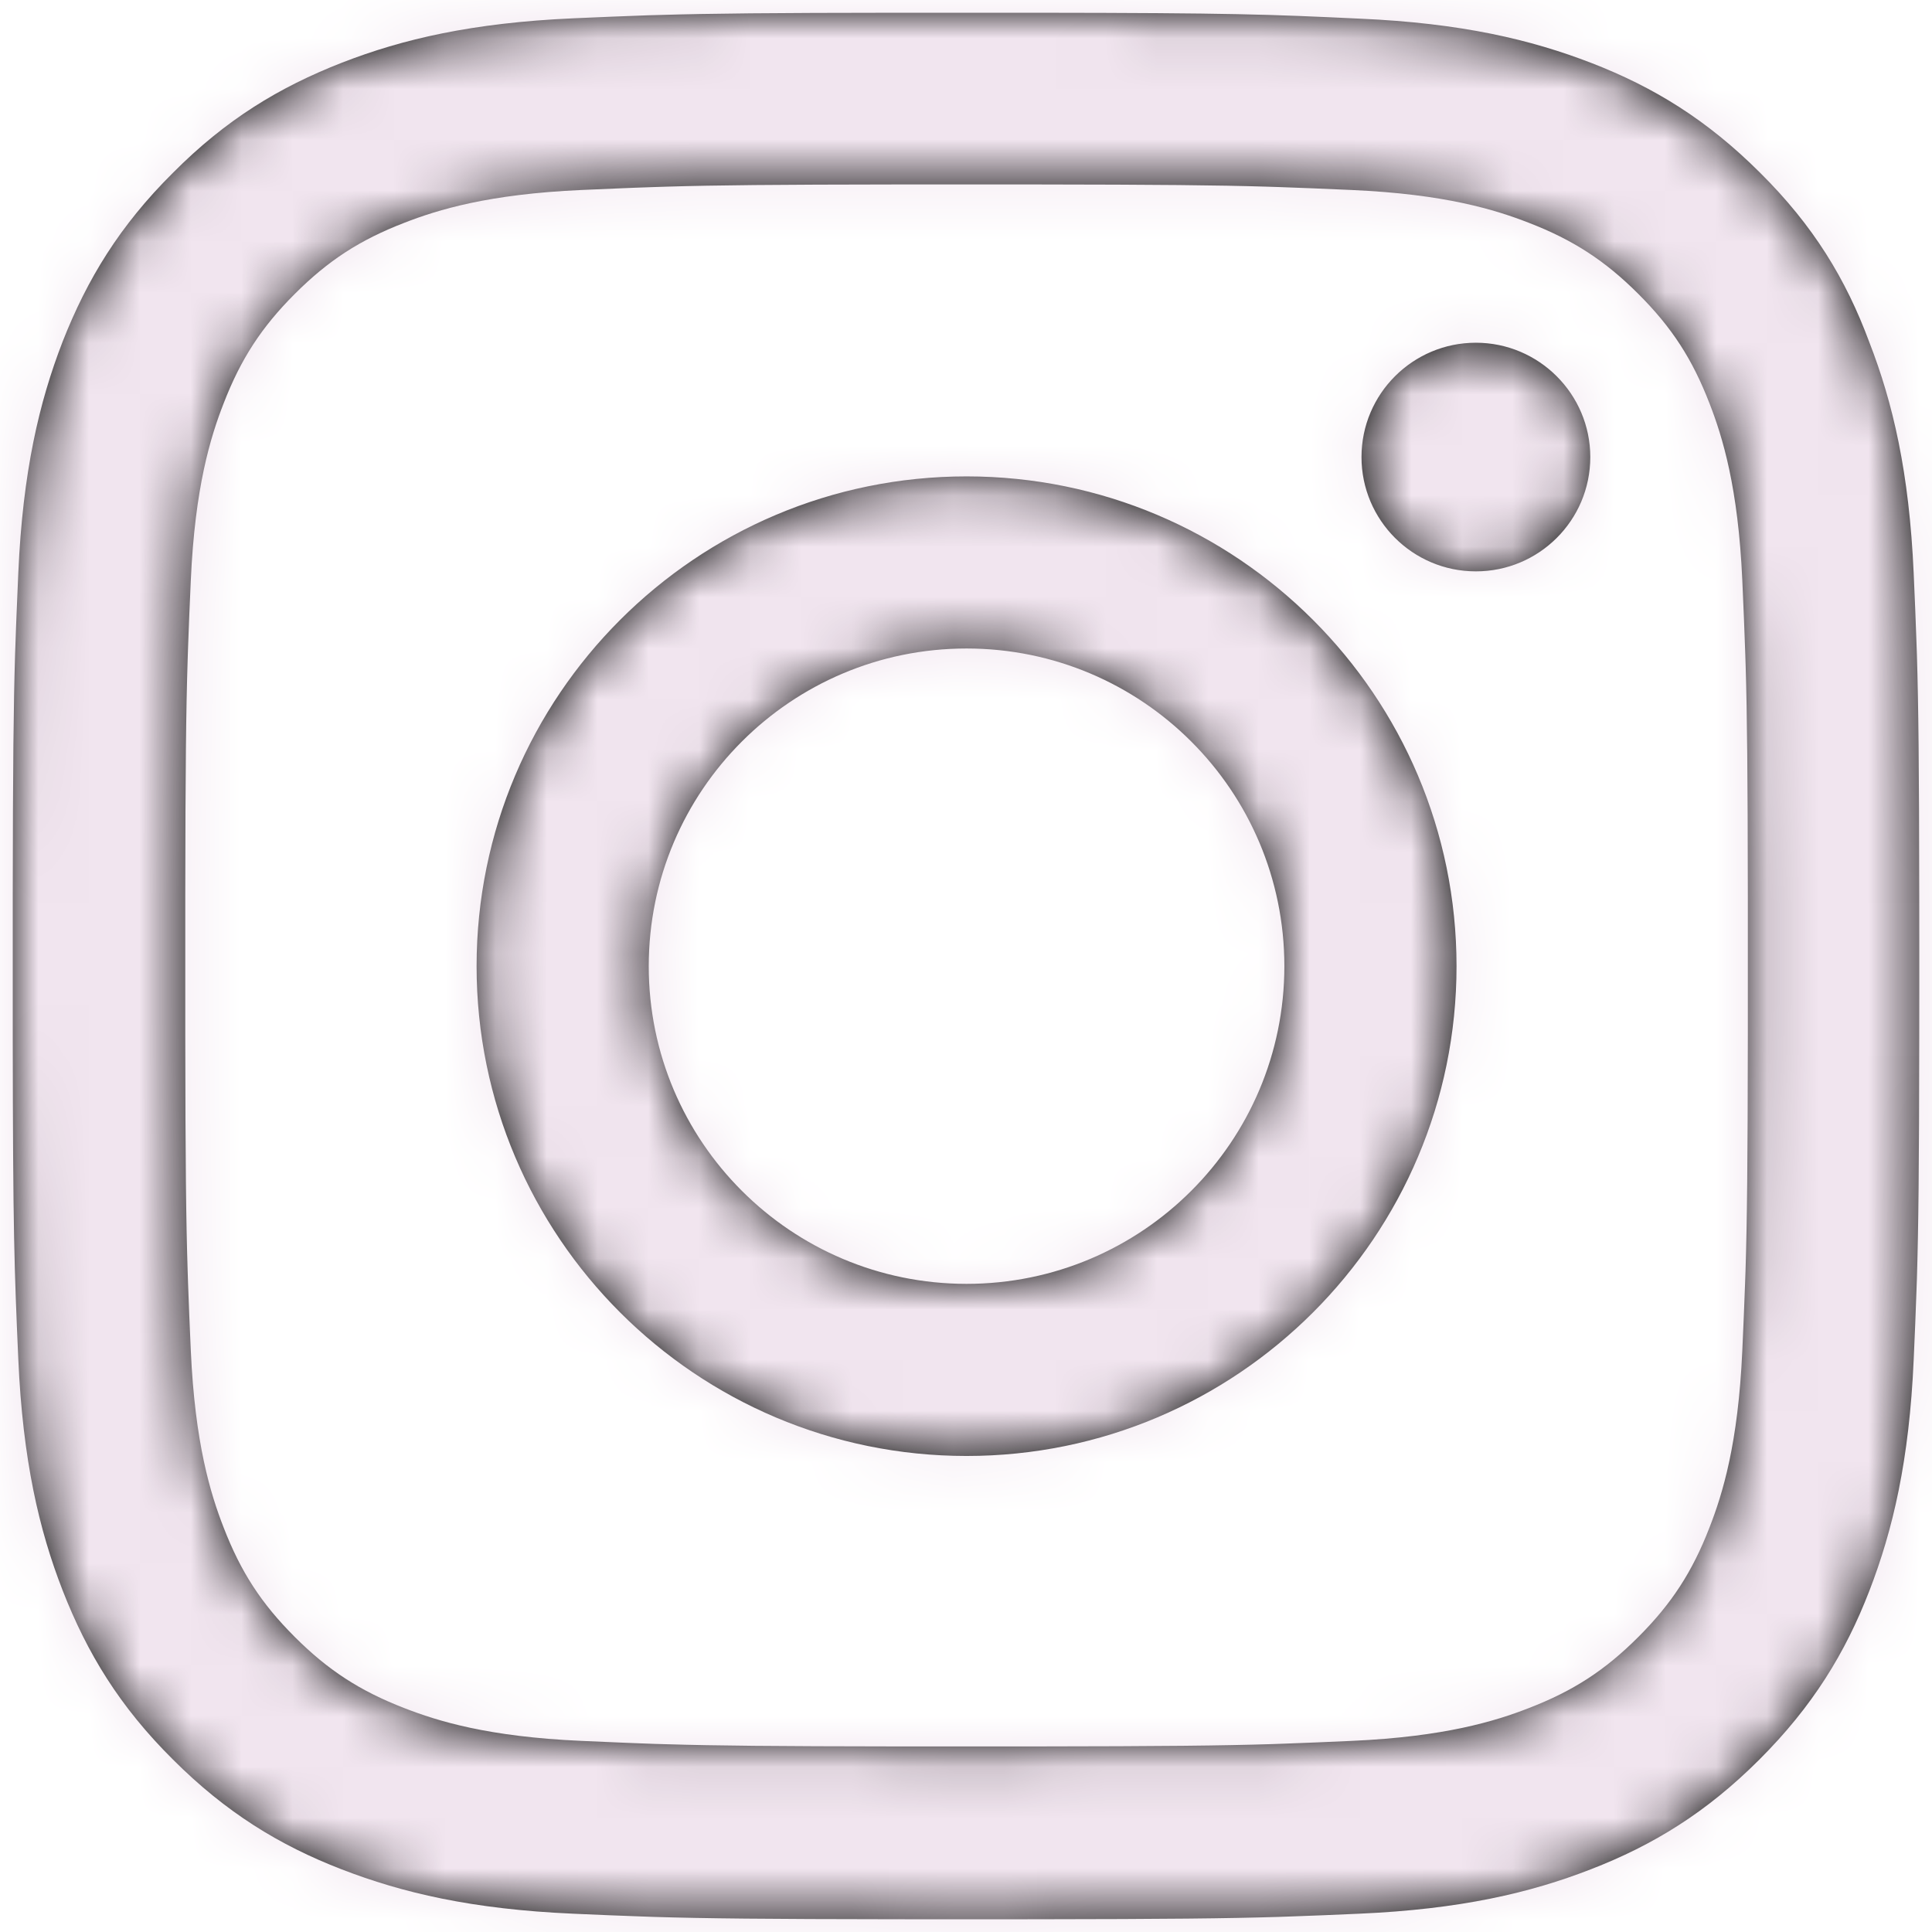 <?xml version="1.0" encoding="UTF-8"?>
<svg width="38px" height="38px" viewBox="0 0 38 38" version="1.1" xmlns="http://www.w3.org/2000/svg" xmlns:xlink="http://www.w3.org/1999/xlink">
    <title>25EE915E-72E5-4D92-B7D8-56D9FA09DA37</title>
    <defs>
        <path d="M20.161,0.001 C23.996,0.005 24.693,0.032 26.5,0.117 C28.493,0.205 29.856,0.527 31.051,0.989 C32.282,1.465 33.33,2.11 34.371,3.15 C35.419,4.19 36.056,5.238 36.518,6.483 C36.98,7.67 37.302,9.04 37.39,11.032 C37.412,11.532 37.43,11.947 37.444,12.368 L37.453,12.622 C37.484,13.645 37.496,14.806 37.499,17.361 L37.5,18.387 L37.5,18.761 C37.5,18.888 37.5,19.013 37.5,19.135 L37.499,20.161 C37.496,22.716 37.484,23.877 37.453,24.9 L37.444,25.154 C37.43,25.575 37.412,25.99 37.39,26.49 C37.302,28.482 36.98,29.845 36.518,31.039 C36.042,32.27 35.397,33.317 34.356,34.357 C33.315,35.398 32.267,36.042 31.036,36.518 C29.849,36.98 28.479,37.302 26.485,37.39 C25.985,37.412 25.57,37.43 25.149,37.444 L24.896,37.453 C23.872,37.484 22.71,37.496 20.154,37.499 L19.127,37.5 L18.754,37.5 C18.626,37.5 18.502,37.5 18.38,37.5 L17.353,37.499 C14.797,37.496 13.636,37.484 12.612,37.453 L12.358,37.444 C11.937,37.43 11.522,37.412 11.022,37.39 C9.029,37.302 7.666,36.98 6.471,36.518 C5.24,36.042 4.192,35.398 3.151,34.357 C2.103,33.317 1.466,32.27 0.982,31.031 C0.52,29.845 0.198,28.475 0.11,26.482 C0.031,24.682 0.005,23.986 0.001,20.153 L0.001,17.354 C0.004,14.799 0.016,13.637 0.047,12.612 L0.056,12.357 C0.059,12.273 0.062,12.189 0.065,12.104 L0.075,11.848 C0.085,11.589 0.097,11.319 0.11,11.018 C0.198,9.025 0.52,7.663 0.982,6.469 C1.466,5.238 2.103,4.19 3.151,3.15 C4.192,2.102 5.24,1.465 6.478,0.982 C7.666,0.52 9.036,0.198 11.029,0.11 C11.58,0.086 12.027,0.067 12.492,0.051 L12.748,0.044 C13.742,0.015 14.911,0.003 17.361,0.001 Z M20.138,3.378 L17.384,3.378 C14.977,3.381 13.838,3.392 12.868,3.421 L12.618,3.429 C12.494,3.433 12.371,3.437 12.247,3.442 L11.997,3.452 C11.744,3.462 11.479,3.474 11.183,3.487 C9.359,3.568 8.362,3.875 7.702,4.132 C6.83,4.469 6.207,4.872 5.548,5.531 C4.895,6.183 4.485,6.813 4.148,7.685 C3.891,8.344 3.584,9.333 3.503,11.164 C3.481,11.657 3.463,12.064 3.449,12.475 L3.441,12.722 C3.409,13.722 3.397,14.851 3.394,17.363 L3.394,20.114 C3.397,22.621 3.409,23.75 3.441,24.751 L3.449,24.999 C3.463,25.411 3.481,25.819 3.503,26.314 C3.584,28.138 3.891,29.134 4.148,29.793 C4.485,30.665 4.888,31.288 5.548,31.947 C6.2,32.599 6.83,33.009 7.702,33.346 C8.362,33.603 9.351,33.91 11.183,33.991 C11.479,34.004 11.744,34.016 11.997,34.026 L12.247,34.036 C12.371,34.041 12.494,34.045 12.618,34.05 L12.868,34.057 C13.838,34.086 14.977,34.097 17.384,34.1 L20.136,34.1 C22.645,34.097 23.774,34.085 24.775,34.054 L25.024,34.045 C25.436,34.031 25.844,34.013 26.339,33.991 C28.163,33.91 29.16,33.603 29.82,33.346 C30.692,33.009 31.315,32.606 31.974,31.947 C32.627,31.295 33.037,30.665 33.374,29.793 C33.631,29.134 33.938,28.145 34.019,26.314 C34.041,25.821 34.059,25.415 34.073,25.003 L34.082,24.756 C34.113,23.756 34.125,22.627 34.128,20.116 L34.128,17.365 C34.125,14.961 34.114,13.825 34.085,12.853 L34.077,12.602 C34.062,12.147 34.043,11.708 34.019,11.164 C33.938,9.34 33.631,8.344 33.374,7.685 C33.037,6.813 32.634,6.19 31.974,5.531 C31.322,4.879 30.692,4.469 29.82,4.132 C29.16,3.875 28.171,3.568 26.339,3.487 C25.797,3.463 25.359,3.444 24.904,3.429 L24.654,3.421 C23.684,3.392 22.545,3.381 20.138,3.378 Z M18.761,9.12 C24.081,9.12 28.398,13.435 28.398,18.754 C28.398,24.072 24.081,28.387 18.761,28.387 C13.441,28.387 9.124,24.072 9.124,18.754 C9.124,13.435 13.441,9.12 18.761,9.12 Z M18.761,12.505 C15.309,12.505 12.51,15.303 12.51,18.754 C12.51,22.204 15.309,25.002 18.761,25.002 C22.213,25.002 25.012,22.204 25.012,18.754 C25.012,15.303 22.213,12.505 18.761,12.505 Z M28.779,6.491 C30.018,6.491 31.029,7.501 31.029,8.74 C31.029,9.985 30.018,10.988 28.779,10.988 C27.533,10.988 26.529,9.978 26.529,8.74 C26.529,7.494 27.541,6.491 28.779,6.491 Z" id="path-1"></path>
        <path d="M37.436,0 C38.328,0 38.651,0.093 38.977,0.267 C39.303,0.441 39.559,0.697 39.733,1.023 C39.907,1.349 40,1.672 40,2.564 L40,37.436 C40,38.328 39.907,38.651 39.733,38.977 C39.559,39.303 39.303,39.559 38.977,39.733 C38.651,39.907 38.328,40 37.436,40 L2.564,40 C1.672,40 1.349,39.907 1.023,39.733 C0.697,39.559 0.441,39.303 0.267,38.977 C0.093,38.651 0,38.328 0,37.436 L0,2.564 C0,1.672 0.093,1.349 0.267,1.023 C0.441,0.697 0.697,0.441 1.023,0.267 C1.349,0.093 1.672,6.58620937e-17 2.564,-1.13354267e-16 L37.436,0 Z" id="path-3"></path>
    </defs>
    <g id="Desktop" stroke="none" stroke-width="1" fill="none" fill-rule="evenodd">
        <g id="01a_home" transform="translate(-1082, -3893)">
            <g id="section-/-footer-/-global" transform="translate(0, 3586)">
                <g id="icon-instagram" transform="translate(1082.25, 307.25)">
                    <mask id="mask-2" fill="white">
                        <use xlink:href="#path-1"></use>
                    </mask>
                    <use id="Combined-Shape" fill="#000100" fill-rule="nonzero" xlink:href="#path-1"></use>
                    <g id="🎨-Icon-Color" mask="url(#mask-2)">
                        <g transform="translate(-1.25, -1.25)" id="Atoms-/-Icons-/-Icon-Color-Shape">
                            <mask id="mask-4" fill="white">
                                <use xlink:href="#path-3"></use>
                            </mask>
                            <use id="Color" fill="#F1E5EF" xlink:href="#path-3"></use>
                        </g>
                    </g>
                </g>
            </g>
        </g>
    </g>
</svg>